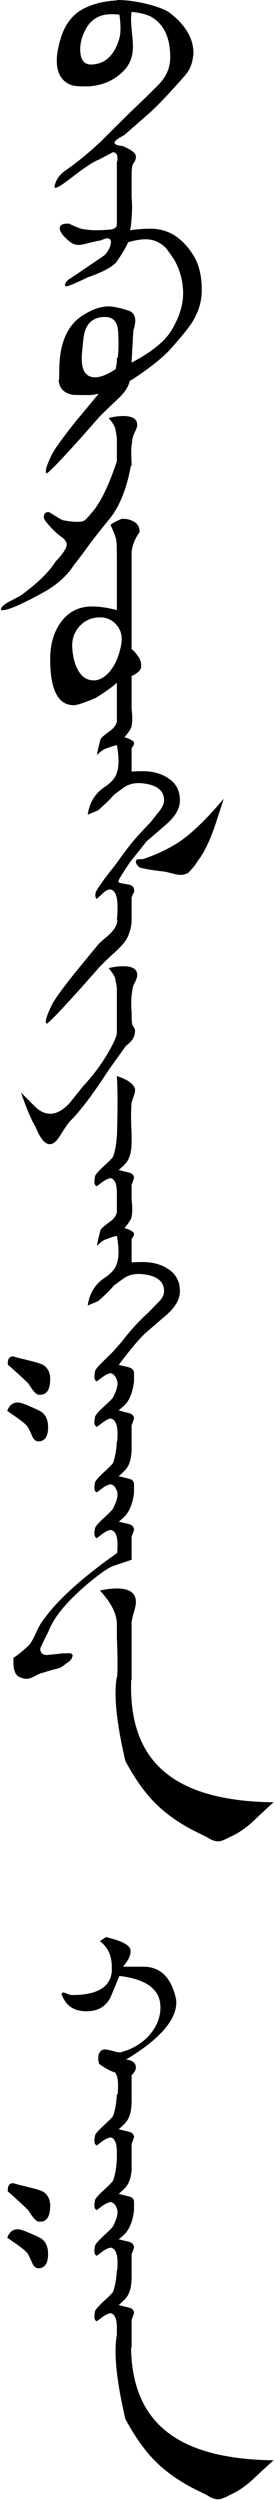 <svg version="1.2" xmlns="http://www.w3.org/2000/svg" viewBox="0 0 249 2266" width="249" height="2266"><style></style><path fill-rule="evenodd" d="m106.2 0.4v-0.4q13.4 0 28.9 4 15.5 4.1 20.5 8.7 20.2 16.1 20.2 35.6 0 1.5-0.4 3-0.9 9.9-7.5 17.4-22.5 25.5-33.3 34.8l-21.5 18.8-5.4 3.1q-3.6 2.5-3.6 3.9 0 2.4 7.1 3 12.3 5 12.3 9.6 0 2.1-0.8 3.9l-2.1 3.3q-1 2.7-1 10.2v19.8q0.4 4.2 0.4 8.6 0 4.6-0.4 9.6-0.5 8.5-1.5 11.4 10-1.4 18.9-1.4 22.5 0 37.3 21.9 9 12.9 9 32.9v1.6q0 14-8.1 27.5-3.4 6.1-19 23.8-10.8 12.5-36.6 29.4l-1.7 0.8q-0.9 4-2.7 6.7-2.7 5.1-11.5 12.9-3.5 3.3-12.9 12.5l-17.3 19.6q-28.9 32-31 32-0.9 0-0.9-1.4 0-4.2 5.2-14.8 2.7-6.3 20.9-29.4 15.4-18.5 21.9-26.3-0.5 0-2.4 0.3-2.9 0.8-7.2 0.8-11.3 0-13.4-0.2-12.3-1.9-13.3-13.3 0.4-0.2 0.4-1.1l0.2-10.8q0.9-34.2 21.7-47.1 12.5-7.9 23.1-7.9 5.9 0 17.7 3.7 3.8 1.1 5.4 4.2 1.1 2.1 1.1 5 0 3.7-1.7 8.8l-1.6 27.9v1.4q25.6-13.5 35.1-27.5 11.7-18.3 11.7-35.4v-1.5q-0.6-16-8.1-28.9-5-7.5-7.7-10.8-7.9-7.7-18.1-7.7-7.1 0-16.1 2.7-2.5 6.2-10.8 18.3-6.7 6.9-25.9 13.5-16.8 8.1-19.5 8.1-1.1 0-1.1-1 0-2.7 3.8-5.6l1.2-0.6q0.4-0.3 29.8-20.2 2.7-1.7 5.4-6.9 1.5-3.5 1.5-5.9 0-1.2-0.4-1.8-0.9-1.5-2.7-1.5-1.1 0-4.2 1.1-2.9 1.2-4.4 1.2-2.1 0.4-9.1 2.1-5.4 1.6-8.6 1.6-3.9 0-7.3-2.4-9.8-7.8-9.8-12.6 0-4.3 6.9-4.3h1.7q3.3 1.9 10.6 4.6 7.5 1.4 13.7 1.4 6.1 0 12.5-0.6 6.5-0.6 6.5-4.8v-56q0.6-2.1 0.6-3.3 0-6-4.3-6-1.5 0.9-12.9 6.8-6.5 2.2-25.5 16.9-11 8.5-13.7 8.5-0.9 0-0.9-1 0-0.9 0.9-3.3 2.3-6.6 8.7-11.1 16.5-11.4 32.9-26.9 14.8-14.8 29.8-29.5 5.7-5.1 21.3-20.7 11.6-11.1 11.6-25.8 0-25.8-16.2-36-6.3-3.9-18.9-5.1-0.5 3-0.5 6.3 0 4.5 0.8 12.5 0.9 8.3 0.9 12.7 0 11.7-6.5 19.8-12.7 14.7-33.7 16.2h-5.4q-7.5 0-11.1-1.5-12.5-5.1-12.5-22 0-8.9 4.2-22.1 6-17.1 19.3-24.4 13.4-7.1 31.1-7.9zm2.3 12.8q-4.2-0.3-7.5-0.3-16.7 0-24 15.3-4.1 8.4-4.1 16.4 0 13.9 9.8 13.9h0.4q17.9-0.6 24.8-21.9 1.6-4.3 1.6-11.1 0-5.3-1-12.3zm-9.8 365.7q6.9-1.8 13.4-1.8 12.6 0 12.6 8.1 0 2.1-2 6.1-1.9 4.1-2.2 5.8-0.3 1.8-0.9 6.6-0.3 1.5-0.3 6.3 0 3.4 0.2 8.1h0.1q0 0.5-0.1 0.9 0.1 1.6 0.1 3.3h-0.7q-5.5 30.3-18.7 47.2-12.7 15.5-19.8 25.1-3.4 4.9-13.3 17.7l-3 4.3q-9.8 12.3-24.8 20.4-29.1 16.1-37.3 16.1-1.2 0-1.2-0.6 0-3.6 10-8.4 6.2-3.3 8.3-4.5 22.9-16.8 31.3-30.5 10.2-10.6 10.2-15.6v-1q-1-3.2-4.6-5.7-6.3-4.5-12.9-12.3-3.3-3.9-3.3-5.6 0-4.8 4.3-4.8 0.5 0 6.1 3.5 5.6 3.6 7.3 4 7.5 1.4 12.7 1.4 3.9 0 6-0.9 2.1-0.9 10.2-11.1 10.2-14 19.8-42.9v-21.2q-0.6-4.6-1.6-9-1.5-4-5.9-9zm7.5-54.6h0.8q0.7-6.4 0.7-11.4 0-12.9-0.9-16.5-2.2-9.1-11.2-9.1-14.6 0-18.6 13.5-1.2 4.2-2 14.4-0.7 5.8-0.7 9.6 0 3.1 0.3 5.2 1.6 12 11.8 12 7.5 0 18.8-7.5 0.4-3.1 1-6zm-5.8 151.5q2.7-2.5 10.2-5.5h1.9q5 0 9.5 2.7 4.8 3 4.8 8.2v1.2q-6.2 8.6-7.2 17.9v88.1q3.1 2.1 7.2 8.5 1.5 3.6 1.5 6.3 0 1.2-0.2 2.3-1.3 3.9-8.5 7.3v29.9q0.6 4.8 0.6 8.6 0 5.2-1.1 8.5-1.6 3.3-6 8.4 8.7 2.7 8.7 5.4 0 1.8-2.2 4.5v21.3q5.1-0.4 9.7-0.4 13.8 0 23 6 11.2 6.9 11.2 20.5 0 10.8-12.3 21.6l-18.1 15.6q-5.4 6.9-15 18.8-3.6 5.4-7.5 11.5-2.9 4.5-2.9 6 0 0.6 0.2 0.8 1 0.7 8.7 1.9 4.8 0.8 5.2 4.5 0.2 0.5 0.2 1.1 0 1.5-1.2 3.1l-1.2 3v21.9q-0.5 8.1-4.4 15.6-2.7 4.8-11.5 12.9-3.5 2.9-12.9 12.3l-17.3 19.5q-28.9 32.1-31 32.1-0.9 0-0.9-1.5 0-3.9 5.2-14.7 2.7-6.3 20.9-29.2 15.4-18.8 21.9-26.6 0.6-0.9 8.1-7.2 8.7-7.5 9-14.5h-0.5q0.6-4.2 0.6-11.7 0-15.6-7-16.1h-0.3q-2.4 0-6.8 4.2l-4.6 4.2q-0.9 0-1.1-1.2-0.4-0.9-0.4-1.9 0-2.7 2.1-5.9 3.1-4.5 5.5-8 2.6-3.4 6.9-9 4.5-5.5 8.5-11.3 4.1-5.6 9.7-12.8 5.7-7 17.5-19.2l5.7-7.2q6.6-7.5 6.6-12.6 0-14.4-22.3-15.7h-0.6q-6.6 0-11.7 2.7-0.8 0.4-11 7.9-4.2 5.1-14.2 14-3.5 1.6-9.6 4 2.4-15.9 14.4-24.4 10.2-6.5 12.1-13.7 1.5-4.2 1.5-10.5 0-6.3-1.5-14.4-3.3 0.6-11.2 3.6-3 1.5-6.9 5.4 0.6-4.6 3.3-14.4 0.6-1.8 9.4-8.1 4.4-3.4 5.5-8.3h-0.1v-34.8q-5.2 5-19.2 13.8-15.6 6.6-19.9 6.6-21.5 0-21.5-41.8 0-19.2 8.9-32.3 10.5-15.4 29.2-15.4 9.8 0 22.5 3.3v-48.5q0-11.9-0.6-15-1-5-5.2-13.7zm-9.6 83.8q-10.8 0-18 7.5-7.2 7.5-7.2 18 0 5.2 1.5 12.3 4.9 19.3 18.1 19.3 7.5 0 14.6-8.1 5.4-6.7 8.1-15.4 2.7-8.7 2.7-13.8 0-8.3-5.7-14.1-5.6-5.7-14.1-5.7zm36 226.7q-3.3-2.9-3.3-5v-0.9q0.6-1.6 2.7-1.6 3.3 0 4-0.2 17-5.7 30.6-14.2 17.3-10.7 42.5-40.4-7.1 22.2-9.8 29.7-6.9 18.2-13.9 26.7-2.1 4.2-8.6 10.8-3.3 1.8-6.9 1.8-2.7 0-7.5-1.3-5.4-1.4-7.3-1.7-14.1-1.5-22.5-3.7zm-28.1 91.2q6.9-1.7 13.4-1.7 12.6 0 12.6 8 0 2.5-2 6.4-1.9 3.8-2.2 5.6-0.3 1.9-0.9 6.7-0.3 1.7-0.3 6.3 0 3.1 0.1 7.4h0.2q0 11.9 0.8 13 0.8 1.1 1.9 3.2 0.4 0.9 0.4 2.1 0 7.5-8.2 13.4l-15.8 22q-20.8 32.1-34.6 45.9-2.3 2.1-9.3 13.2-4.8 8.1-9.6 8.1-6.5 0-12.9-15.6-6.3-10.9-13.2-31.2l12.3 12.3q6.7 6.9 14.4 6.9 8.1 0 16.9-9.1 0.8-0.8 12.5-15.5 13.5-14.5 22.2-29.3 8.8-14.8 8.8-19.6v-40.4q-0.6-4.3-1.6-9.1-1.5-3.8-5.9-9zm8.1 121.2q0-14.1-0.6-23.4 14.6 4.8 16.5 11.7v1.5q0 1.8-0.9 4.2l-2.2 6.3q-0.5 5.4-0.5 14.3 0 2.7 0.2 8.1 0.3 4.9 0.3 7.5v5.8q0 12.5-4.4 18.5-1.9 2.7-7.3 7.2 0.6 0.3 9.1 2.4 4.4 0.9 4.8 4.6 0 0.8-2.2 6.5v13.6q0.6 4.8 0.6 8.7 0 5.1-1.1 8.4-1.6 3.3-6 8.5 8.7 2.7 8.7 5.4 0 1.7-2.2 4.4v21.3q5.1-0.3 9.7-0.3 13.8 0 23 6 11.2 6.9 11.2 20.5 0 10.8-12.3 21.5l-18.1 15.6q-8.4 7.2-25.2 29.7 0.6 0 9.1 2.1 4.4 1.3 4.8 4.8v8.1q-1.6 12.6-6.6 19.2-1.9 2.4-7.3 6.9 0.6 0.4 9.1 2.5 4.4 1.1 4.8 4.4 0 1.2-2.2 6.6v20.4q0 12.5-4.4 18.5-1.9 2.7-7.3 7.2 0.6 0.3 9.1 2.4 4.4 0.9 4.8 4.6v8.3q-1.6 12.3-6.6 19-1.9 2.7-7.3 7.1 0.6 0 9.1 2.1 4.4 1.2 4.8 4.8 0 1-2.2 6.6v21q-2.6 0.8-16.7 5.6-6.3 2.1-22.9 15.9-28.8 24.3-35.9 43.3-7.5 15-7.5 15.6 0 5.9 6.3 5.9 0.8 0 1.7-0.3 3.1 0 12-1.2 5.2 0 5.2-0.2 4.2 0 4.2 2.3 0 0.6-0.4 1.2-0.6 3-6 6.3-4.2 3.7-8 4.4-3.9 0.8-12.3 3.5-2.2 0.2-7.2 2.9-4.9 2.7-7.8 2.7-3.7 0-7.5-2.1-4.6-2.9-4.6-12.9v-4.1q4.8-2.8 13.8-11.1 3.1-3.3 6.5-11.1 3.5-7.6 5.6-10.3 19-27.8 68.4-62.5 0.3-3.4 0.3-7.5 0-11.8-5.8-13.3h-0.2q-2.7 0-7.5 3.3l-5.2 4q-0.9 0-1.7-1.3-0.6-1.2-0.6-2.9 0-2.1 0.6-4.8 0.2-1.9 7.9-9.2 7.9-7.1 8.6-8.9 3.9-7.7 3.9-12.3 0-2.1-0.6-3.3-1.6-4.8-5.2-6h-0.2q-2.7 0-7.5 3.3l-5.2 3.9q-0.9 0-1.7-1.2-0.6-0.9-0.6-3 0-1.8 0.6-4.8 0.2-1.8 7.9-9.1 7.9-7.1 8.6-8.9 2.7-7.8 3.3-19.2h0.3q0.3-3.2 0.3-7.1 0-11.6-5.8-13.5h-0.2q-2.7 0-7.5 3.6l-5.2 3.9q-0.9 0-1.7-1.5-0.6-0.8-0.6-3 0-1.8 0.6-4.5 0.2-2.1 7.9-9.3 7.9-7.1 8.6-8.7 3.9-7.8 3.9-12.3 0-2.1-0.6-3.2-1.6-4.8-5.2-6.1h-0.2q-2.7 0-7.5 3.4l-5.2 3.8q-0.9 0-1.7-1.1-0.6-1-0.6-3.1 0-1.7 0.6-4.8 0.2-1.7 5.2-6.9 5.2-5 11.3-11.1l7.7-8.7q11.2-14.7 23.7-26l9.4-9.6q5.4-5.2 5.4-10.2 0-14.4-22.3-15.7h-0.6q-6.6 0-11.7 2.7-0.8 0.3-11 7.8-4.2 5.2-14.2 14.1-3.5 1.5-9.6 4 2.4-16 14.4-24.4 10.2-6.6 12.1-13.7 1.5-4.2 1.5-10.6 0-6.3-1.5-14.4-3.3 0.6-11.2 3.6-3 1.6-6.9 5.4 0.6-4.5 3.3-14.4 0.6-1.7 9.4-8.1 4.1-3.1 5.4-7.6v-18q0-11.4-5.2-13.2h-0.2q-2.7 0-7.5 3.3l-5.2 3.9q-0.9 0-1.7-1.2-0.6-0.9-0.6-3 0-1.8 0.6-4.8 0.2-1.8 7.9-9.1 7.9-7.1 8.6-8.9 2.7-7.8 3.3-19.2h0.1q0.5-17.2 0.5-30.2zm-99.7 238.2v-1.5q0-6 5.1-6 0 0.3 12.3 3.3 11.5 2.7 14.8 4.5 6.3 4.2 6.3 12.6 0 14.4-9 14.4h-1.6q-3.2-0.3-9.2-10.2-6.7-6.6-18.7-17.1zm-0.5 42q2.7-7.7 9.6-7.7 3.3 0 12.9 4.4 6.5 2.7 8.6 4.2 6 4.2 6 13.9 0 12.5-8.7 12.8-3.8 0-5.9-5.1-3.1-7.2-4.6-9-2.7-3.3-17.9-13.5zm84.2 162.8q8.1-1.9 15.4-1.9 17.3 0 17.3 12.3 0 3.4-2 9.8-1.9 6.5-1.9 9.2v51.9h-0.4q-0.1 3.2-0.1 6.2 0 50.2 29 75.6 31.5 28 100.6 28.8-1 0.6-19 17.5-10.4 9.6-21 14-2.7 1.8-8.3 3.7-1.3 0.2-2.1 0.2-3.3 0-7.5-2.1-1.5-1.2-9-4.8-24.1-11.4-40-27-14.7-14.4-27.9-39-8.9-38.3-8.9-61.2 0-8.6 1.2-15h0.3q0.3-4.4 0.3-11.3 0-10-0.6-24.6v-11.8q0-14-15.4-30.5zm0 317.8l5.4-3.7q21 4.8 22.3 11.4 0.2 0.6 0.2 1.5 0 5.8-6.9 13.9h18.4q22.5 0 29.3 27.3 0.7 2.3 0.7 5 0 24.4-45.7 51.9 1.9 0 5.1 1.2 3.9 2.1 3.9 6.1 0 2.9-3.9 6.9v23.1q0 12.5-4.4 18.5-1.9 2.7-7.3 7.3 0.6 0.2 9.1 2.3 4.4 0.9 4.8 4.6 0 0.8-2.2 6.5v25.4h-0.2q-0.9 8-4.2 12.5-1.9 2.7-7.3 7.3 0.6 0.2 9.1 2.3 4.4 0.9 4.8 4.6v8.3q-1.6 12.3-6.6 19-1.9 2.7-7.3 7.1 0.6 0 9.1 2.1 4.4 1.2 4.8 4.8 0 1-2.2 6.6v20.2q0 12.5-4.4 18.5-1.9 2.7-7.3 7.2 0.6 0.3 9.1 2.4 4.4 0.9 4.8 4.6 0 0.8-2.2 6.5v25.3h-0.5q0.7 48.3 29 73.2 31.5 28 100.6 28.8-1 0.6-19 17.4-10.4 9.6-21 14.1-2.7 1.8-8.3 3.6-1.3 0.3-2.1 0.3-3.3 0-7.5-2.1-1.5-1.2-9-4.8-24.1-11.4-40-27-14.7-14.4-27.9-39-8.9-38.3-8.9-61.2 0-8.7 1.2-15v-6.4q0-11.4-5.2-13.2h-0.2q-2.7 0-7.5 3.3l-5.2 3.9q-0.9 0-1.7-1.2-0.6-0.9-0.6-3 0-1.8 0.6-4.8 0.2-1.8 7.9-9.1 7.9-7.1 8.6-8.9 2.7-7.8 3.3-19.2h0.3q0.3-3.2 0.3-7.1 0-11.8-5.8-13.3h-0.2q-2.7 0-7.5 3.3l-5.2 4q-0.9 0-1.7-1.3-0.6-1.2-0.6-2.9 0-2.1 0.6-4.8 0.2-1.9 7.9-9.2 7.9-7.1 8.6-8.9 3.9-7.7 3.9-12.3 0-2.1-0.6-3.3-1.6-4.8-5.2-5.9h-0.2q-2.7 0-7.5 3.2l-5.2 3.9q-0.9 0-1.7-1.2-0.6-0.9-0.6-3 0-1.8 0.6-4.8 0.2-1.8 7.9-9 7.9-7.2 8.6-8.9 2.7-7.9 3.3-19.3v-6.4q0-11.4-5.2-13.1h-0.2q-2.7 0-7.5 3.2l-5.2 3.9q-0.9 0-1.7-1.2-0.6-0.9-0.6-3 0-1.8 0.6-4.8 0.2-1.8 7.9-9 7.9-7.2 8.6-8.9 2.7-7.9 3.3-19.3h0.7q0.4-3.6 0.4-8.4 0-7.7-2.7-11.4-6.9-2.1-14.4-7.8-0.9-2.4-0.9-4.7 0-1.9 0.3-3.6 1.6-4.8 5.8-4.8 1.7 0 7.5 1.5 4.1 1.2 6.2 1.2 0.9 0 1.5-0.4 14.4-3.9 24.4-14.4 10.8-12 10.8-26 0-24.1-37.3-28.5-0.2 0.6-7.7 18.5-6.1 13.5-22.3 13.5-14.4 0-20.4-10.8-2.1-3.9-2.1-4.8v-0.2q0.6-1.2 1.5-1.2 1 0 3.7 1.2 2.7 1.1 3.8 1.1h0.6q33.9 0 36-21.3v-4.2q0-15.2-10.8-23.3zm-83.7 226.8v-1.5q0-6 5.1-6 0 0.3 12.3 3.3 11.5 2.7 14.8 4.5 6.3 4.2 6.3 12.6 0 14.5-9 14.5h-1.6q-3.2-0.4-9.2-10.2-6.7-6.7-18.7-17.2zm-0.5 42q2.7-7.7 9.6-7.7 3.3 0 12.9 4.4 6.5 2.7 8.6 4.2 6 4.3 6 13.9 0 12.5-8.7 12.9-3.8 0-5.9-5.2-3.1-7.1-4.6-9-2.7-3.3-17.9-13.5z"/></svg>